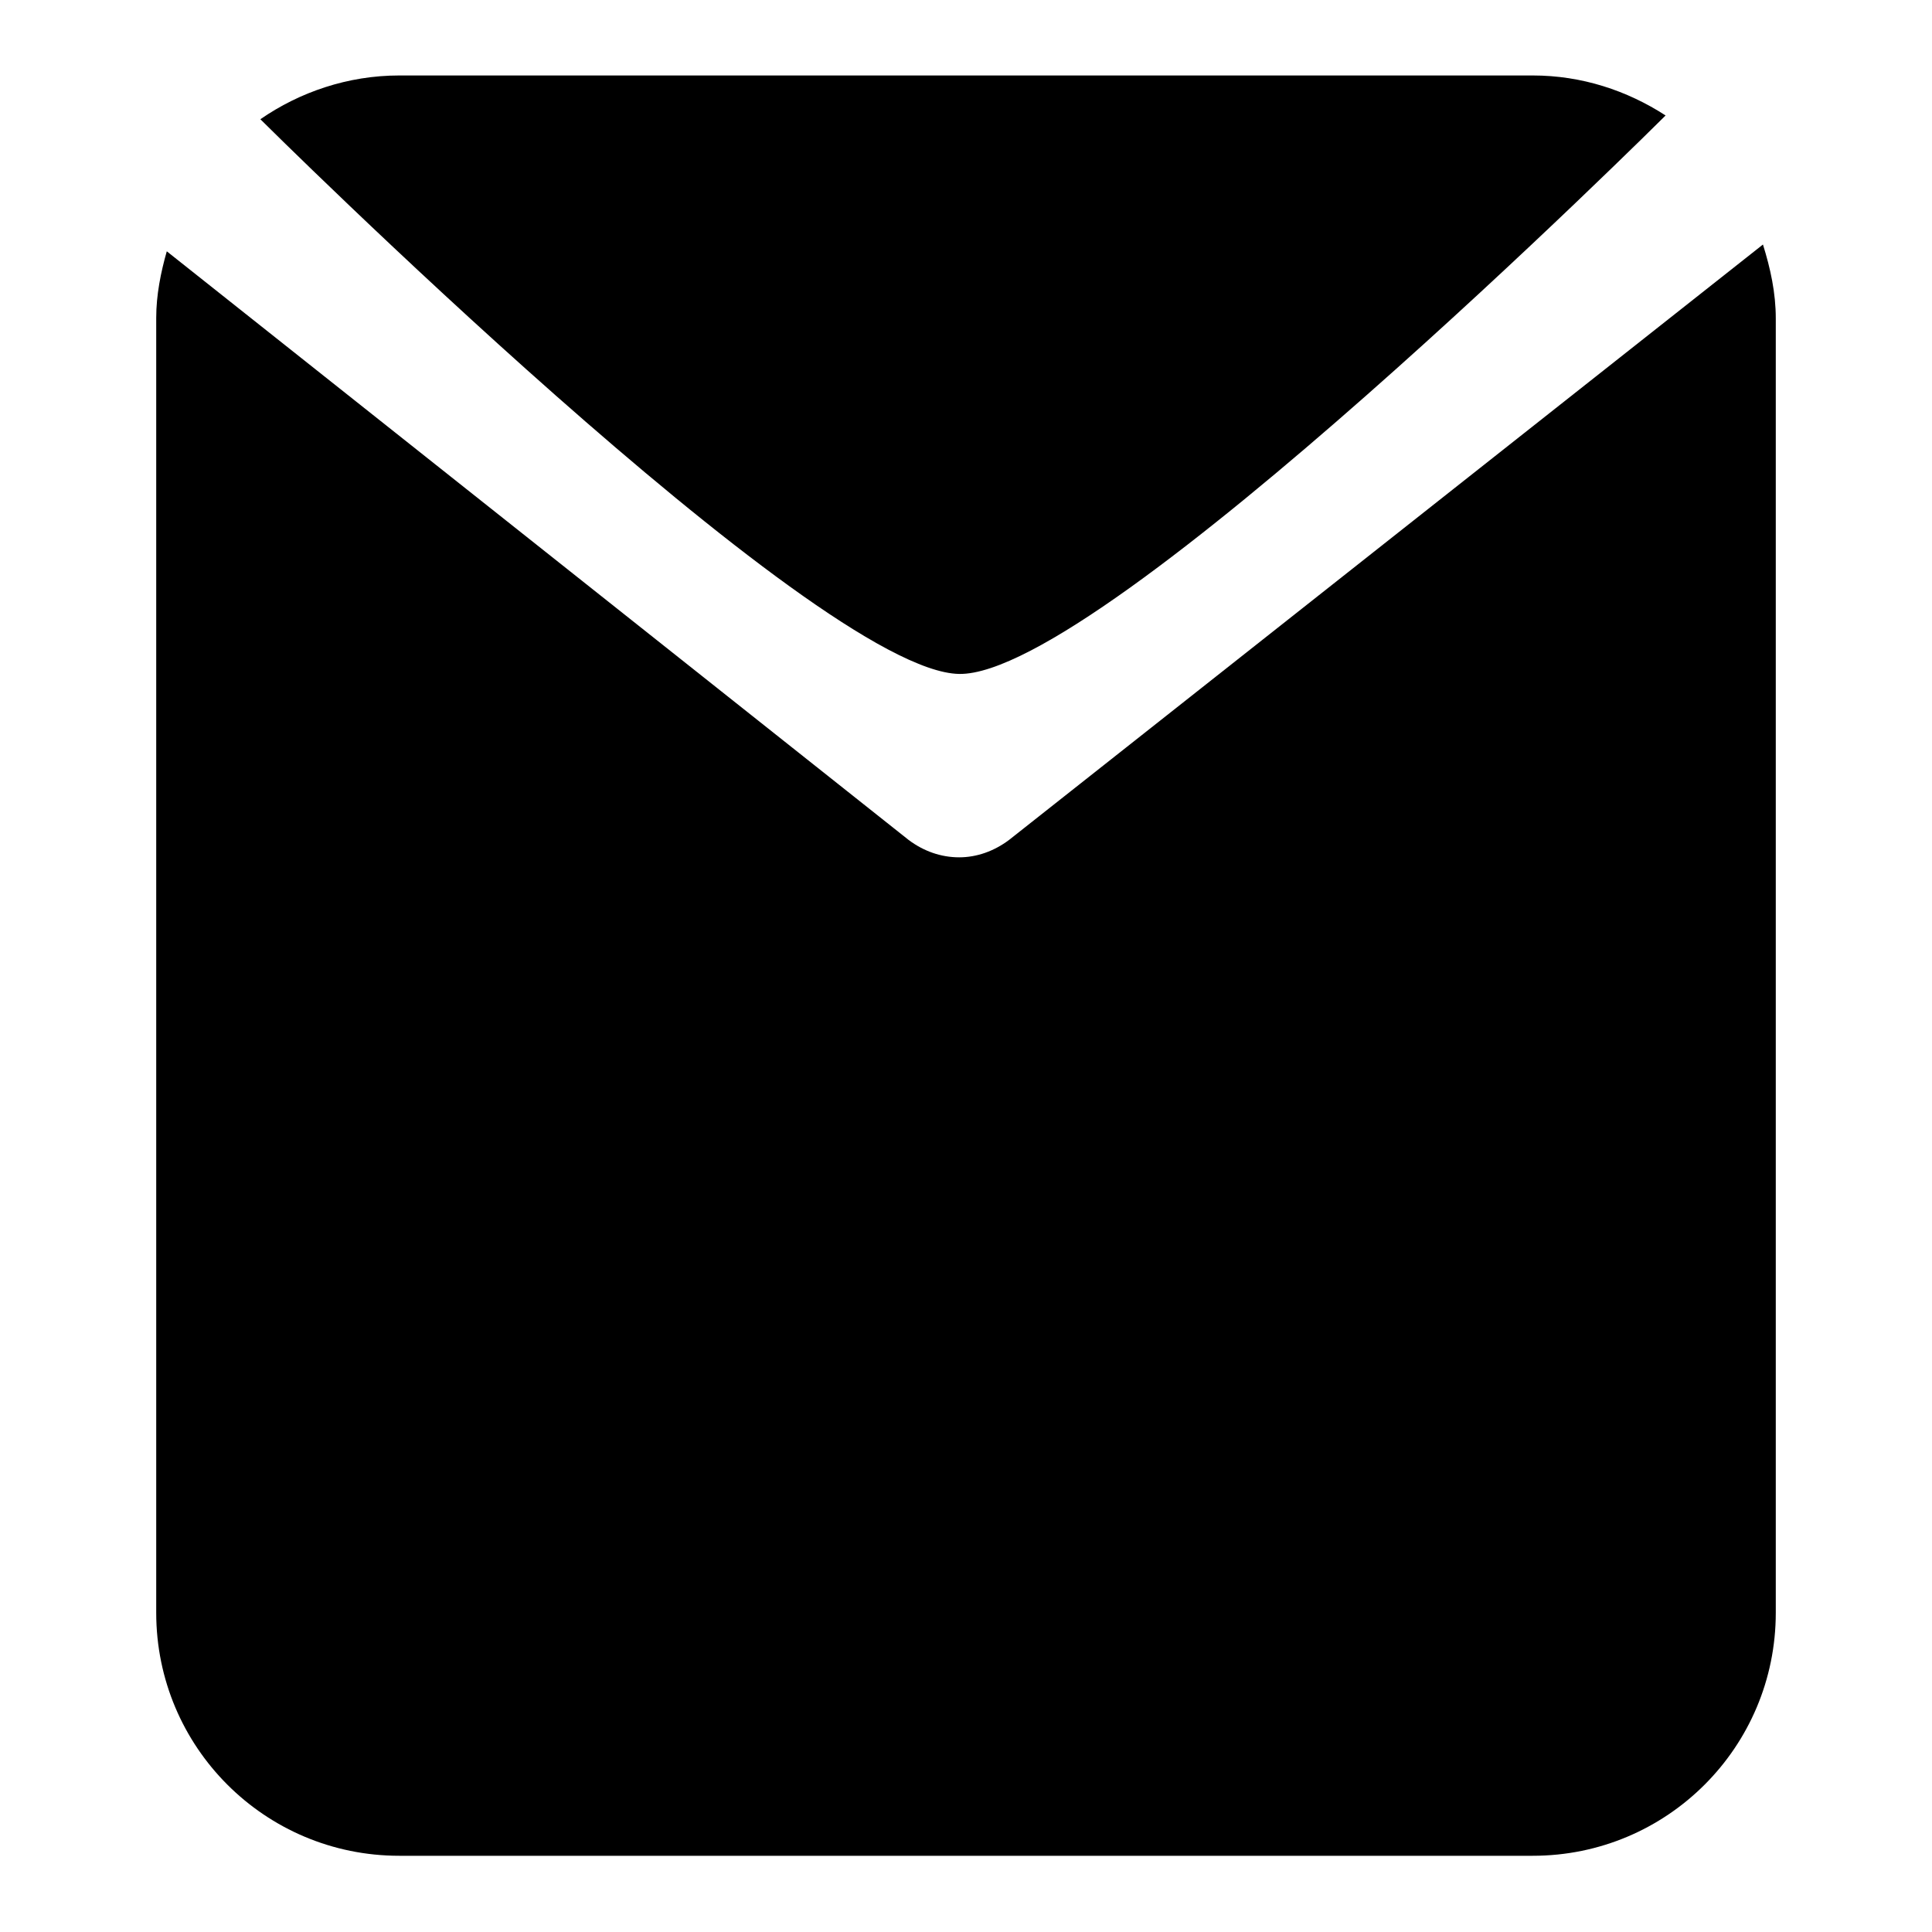 <?xml version="1.0" encoding="utf-8"?>
<!-- Svg Vector Icons : http://www.onlinewebfonts.com/icon -->
<!DOCTYPE svg PUBLIC "-//W3C//DTD SVG 1.1//EN" "http://www.w3.org/Graphics/SVG/1.1/DTD/svg11.dtd">
<svg version="1.1" xmlns="http://www.w3.org/2000/svg" xmlns:xlink="http://www.w3.org/1999/xlink" x="0px" y="0px" viewBox="0 0 256 256" enable-background="new 0 0 256 256" xml:space="preserve">
<g><g><path fill="#000000" d="M127.1,89.3c19,0.3,93.6-74,93.6-74c-5.1-3.3-11.1-5.3-17.6-5.3H52.9c-6.8,0-13.2,2.2-18.4,5.8C34.5,15.8,108.1,89,127.1,89.3z"/><path fill="#000000" d="M133.7,111.3c-2,1.5-4.3,2.3-6.6,2.3c-2.4,0-4.7-0.8-6.7-2.3l-98.3-78c-0.8,2.8-1.4,5.8-1.4,8.8v171.6c0,17.8,14.4,32.2,32.2,32.2h150.2c17.8,0,32.2-14.4,32.2-32.2V42.2c0-3.4-0.7-6.6-1.7-9.8L133.7,111.3z"/></g></g>
</svg>